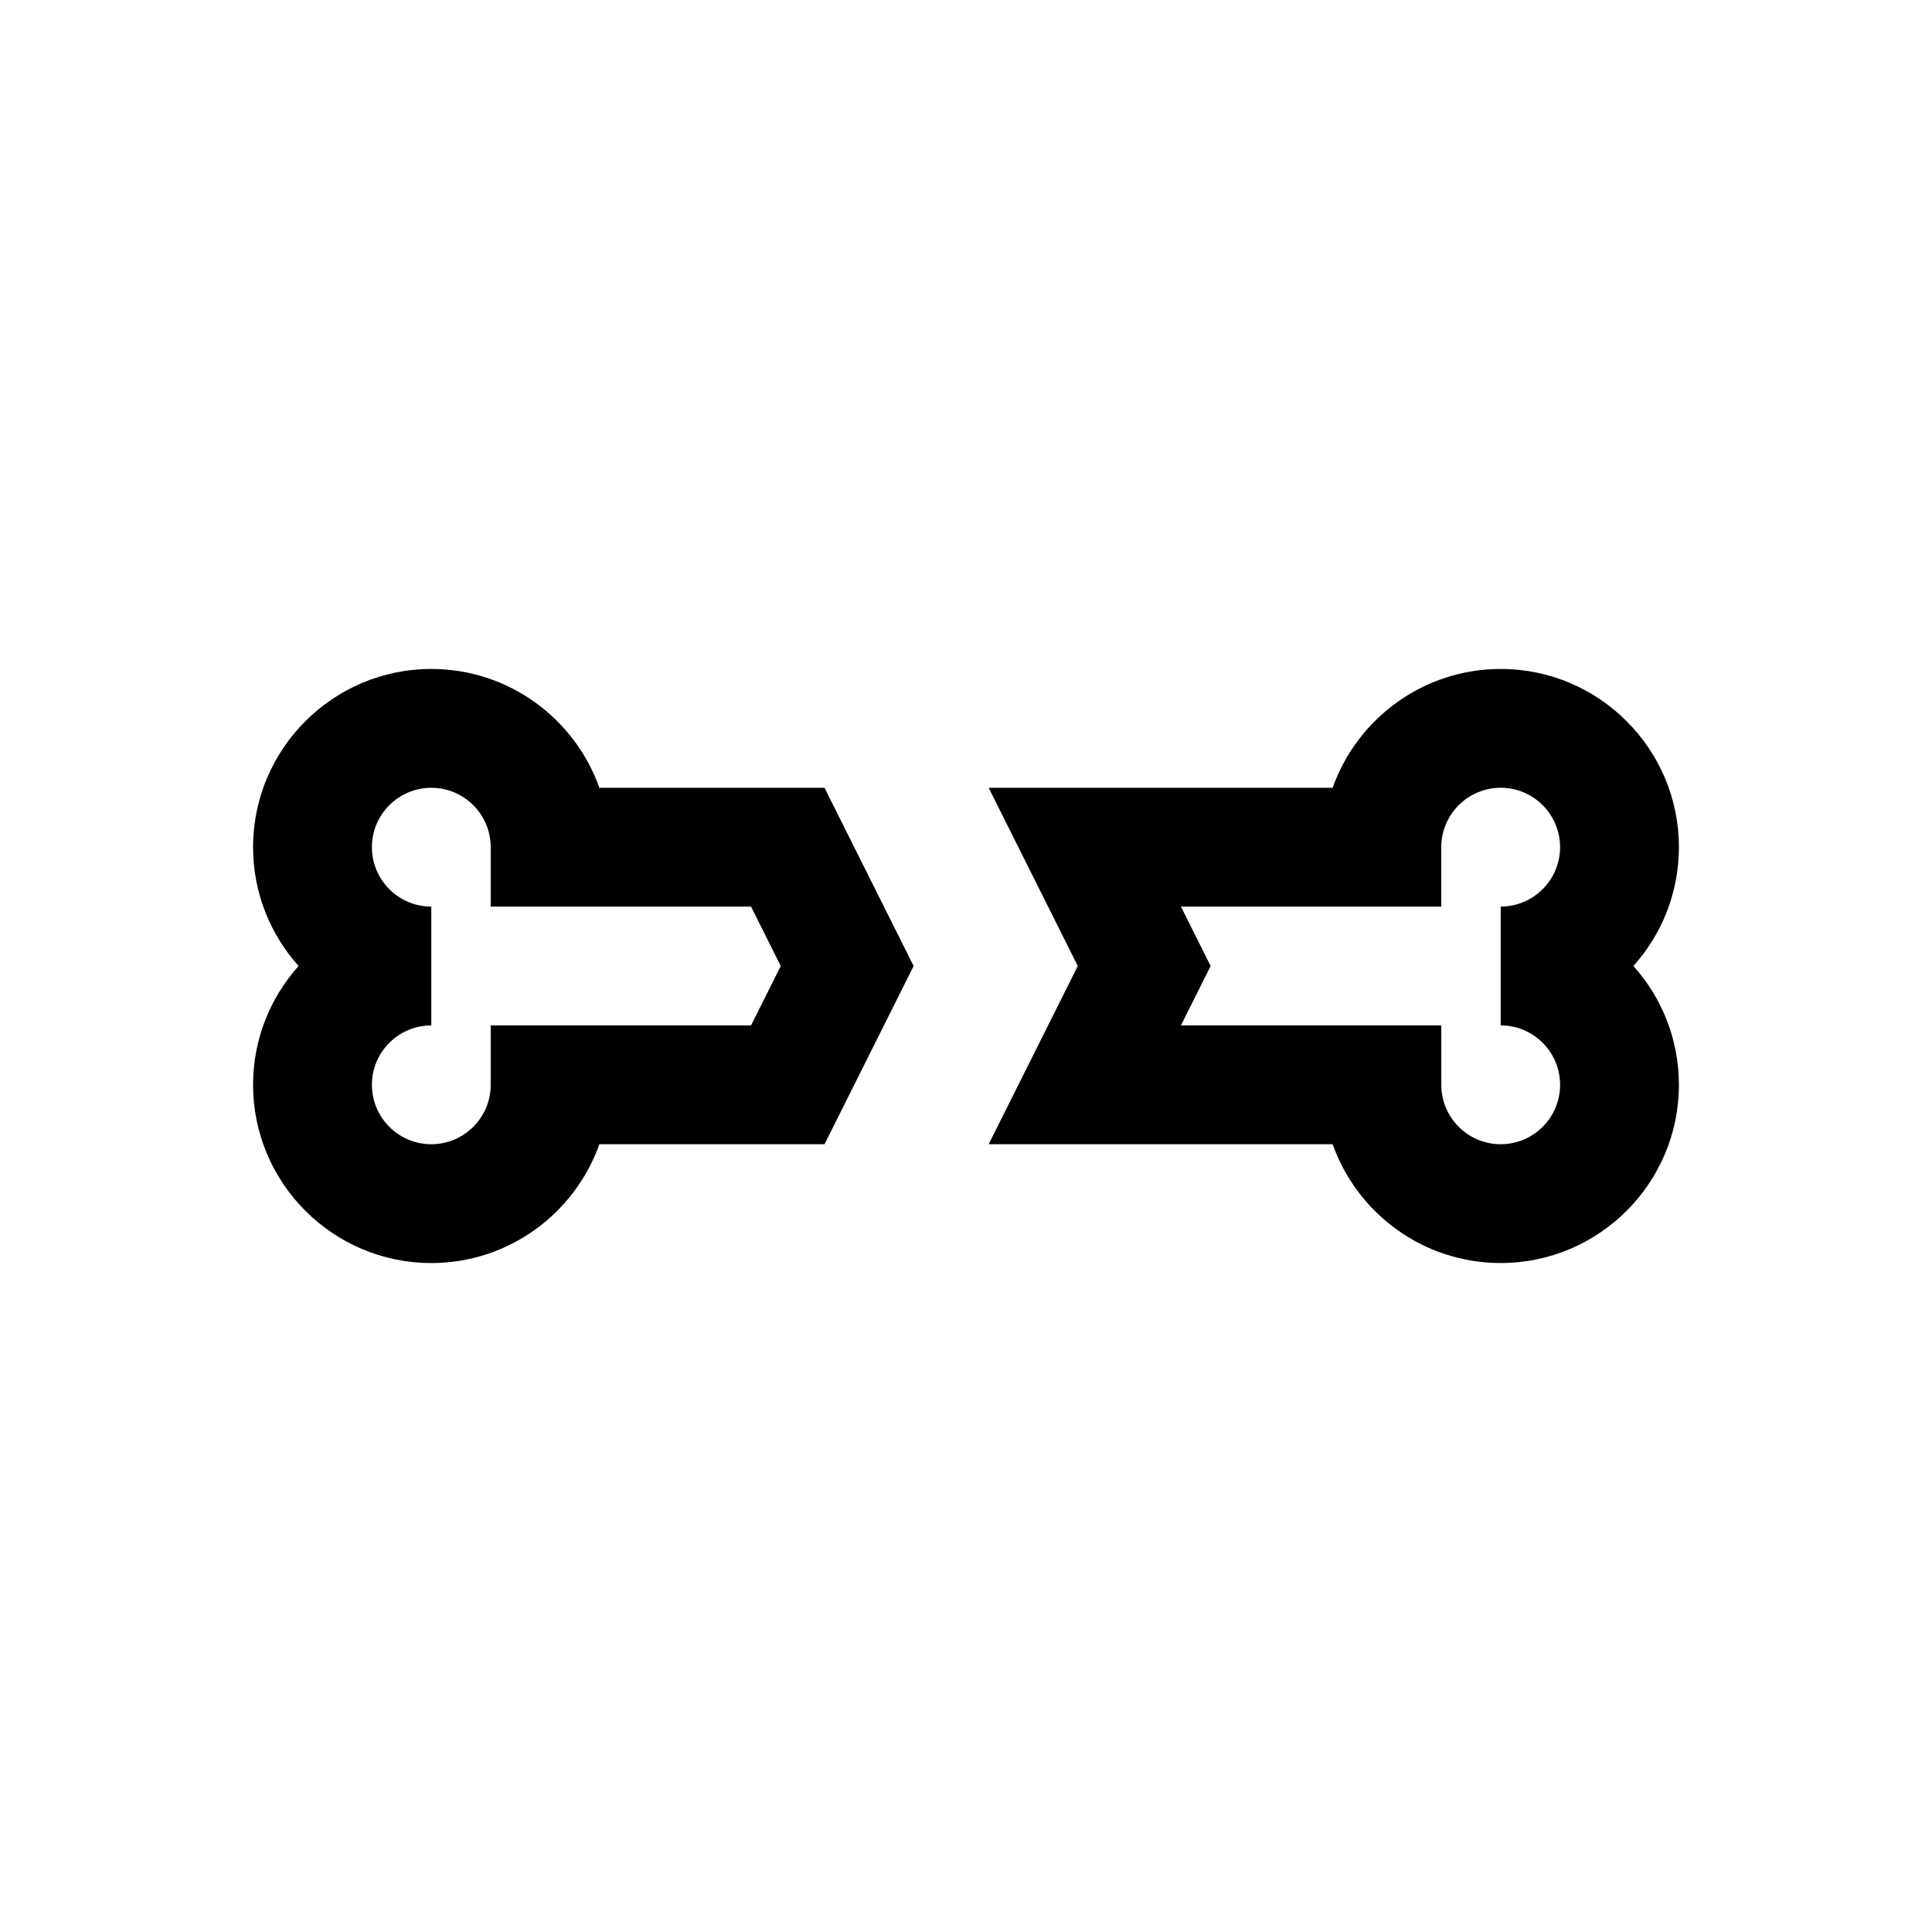 <?xml version="1.0" encoding="UTF-8"?>
<!-- Uploaded to: SVG Repo, www.svgrepo.com, Generator: SVG Repo Mixer Tools -->
<svg fill="#000000" width="800px" height="800px" version="1.1" viewBox="144 144 512 512" xmlns="http://www.w3.org/2000/svg">
 <g>
  <path d="m302.84 352.77c-6.504-18.324-24.012-31.488-44.543-31.488-26.039 0-47.23 21.191-47.23 47.23 0 12.09 4.566 23.129 12.059 31.488-7.492 8.363-12.059 19.398-12.059 31.492 0 26.039 21.191 47.23 47.23 47.23 20.531 0 38.039-13.16 44.539-31.488h59.672l23.617-47.23-23.617-47.23zm40.191 62.977h-68.988v15.742c0 8.691-7.07 15.742-15.742 15.742-8.676 0-15.742-7.055-15.742-15.742 0-8.691 7.07-15.742 15.742-15.742v-31.488c-8.676 0-15.742-7.055-15.742-15.742 0-8.691 7.07-15.742 15.742-15.742 8.676 0 15.742 7.055 15.742 15.742v15.742h68.992l7.871 15.742z"/>
  <path d="m588.93 368.51c0-26.039-21.191-47.23-47.23-47.23-20.531 0-38.039 13.16-44.539 31.488h-91.156l23.617 47.23-23.617 47.23h91.156c6.504 18.324 24.008 31.488 44.539 31.488 26.039 0 47.23-21.191 47.23-47.23 0-12.09-4.566-23.129-12.059-31.488 7.492-8.363 12.059-19.398 12.059-31.488zm-31.488 62.977c0 8.691-7.07 15.742-15.742 15.742-8.676 0-15.742-7.055-15.742-15.742v-15.742h-68.992l7.871-15.742-7.871-15.742 68.988-0.008v-15.742c0-8.691 7.07-15.742 15.742-15.742 8.676 0 15.742 7.055 15.742 15.742 0 8.691-7.07 15.742-15.742 15.742v31.488c8.68 0 15.746 7.055 15.746 15.746z"/>
 </g>
</svg>